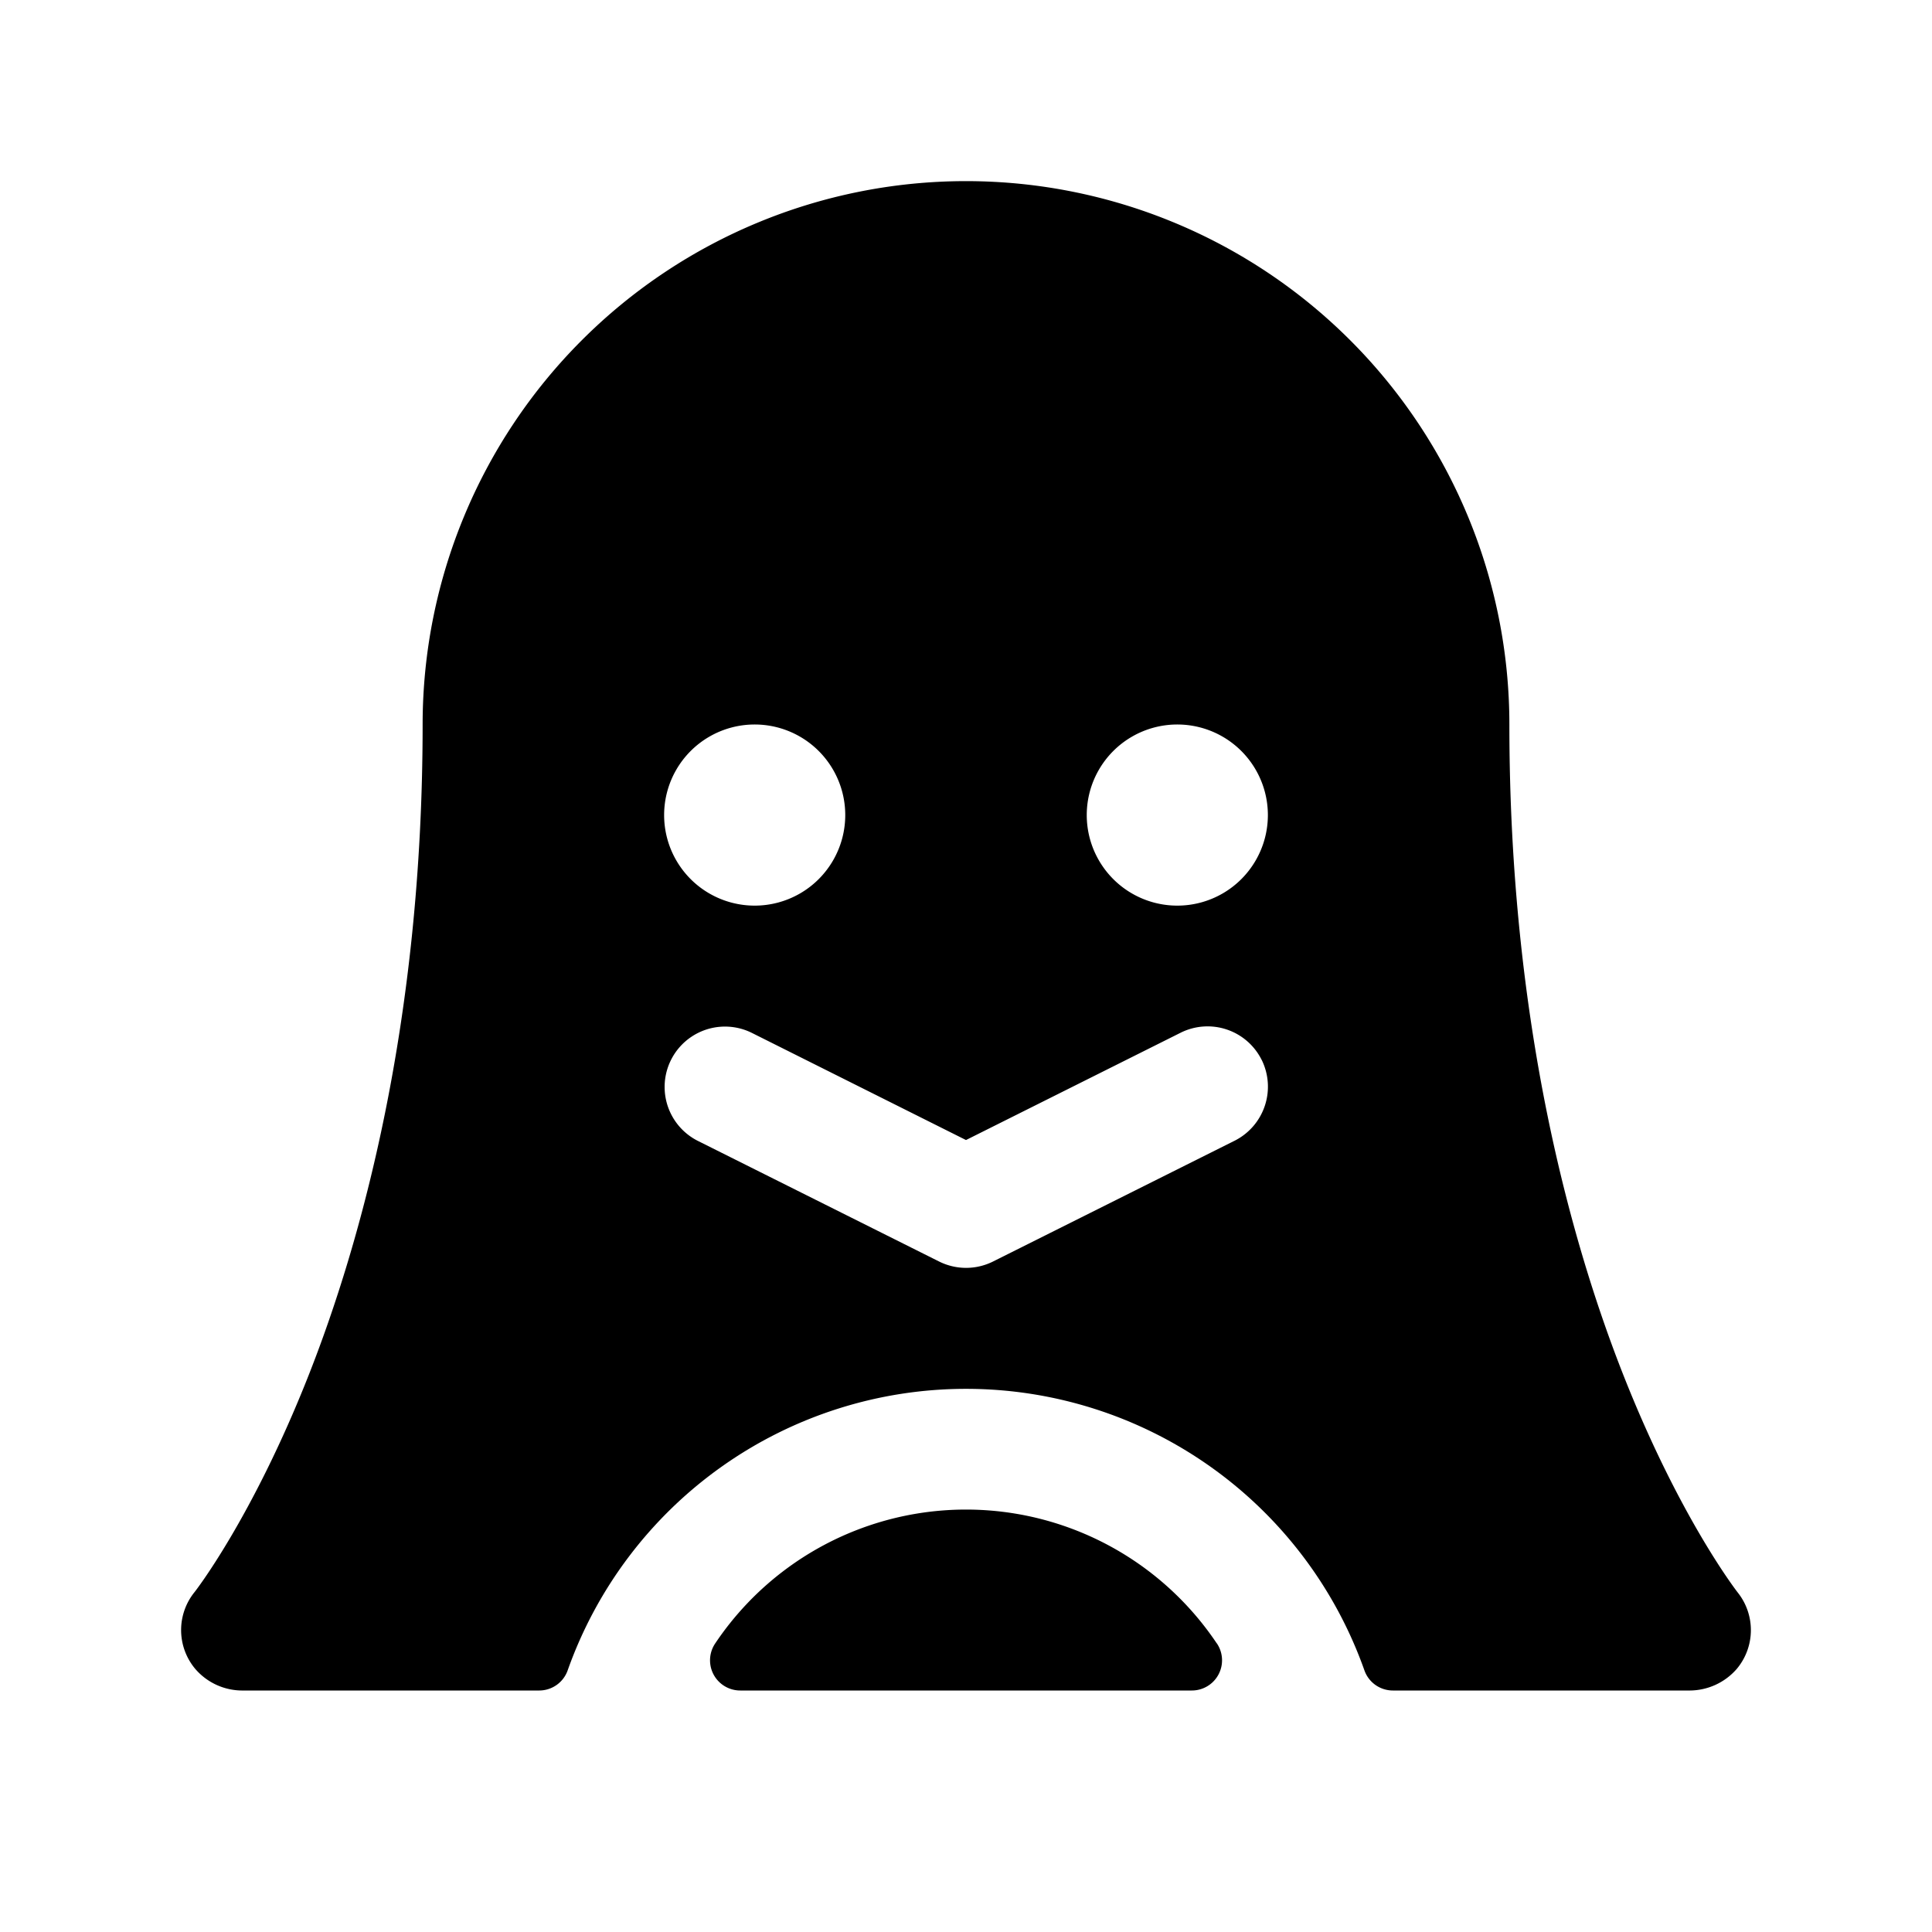 <svg width="24" height="24" fill="none" xmlns="http://www.w3.org/2000/svg"><path d="M15.115 20.413a.375.375 0 0 1-.31.587H9.196a.375.375 0 0 1-.31-.587 3.75 3.75 0 0 1 6.228 0zm6.462.316a.778.778 0 0 1-.603.271h-3.671a.375.375 0 0 1-.353-.248 5.25 5.25 0 0 0-9.899 0A.375.375 0 0 1 6.7 21H3.022a.77.77 0 0 1-.602-.275.75.75 0 0 1-.006-.944c.006-.006.717-.917 1.418-2.692C4.479 15.45 5.25 12.716 5.25 9a6.75 6.75 0 1 1 13.5 0c0 3.716.772 6.45 1.419 8.089.701 1.775 1.412 2.686 1.418 2.694a.75.75 0 0 1-.01.946zM8.25 10.125a1.125 1.125 0 1 0 2.25 0 1.125 1.125 0 0 0-2.25 0zm7.422 3.04a.75.75 0 0 0-1.006-.336L12 14.162l-2.664-1.333a.75.75 0 0 0-.67 1.342l3 1.5a.751.751 0 0 0 .67 0l3-1.5a.752.752 0 0 0 .336-1.007zm.078-3.04a1.125 1.125 0 1 0-2.25 0 1.125 1.125 0 0 0 2.25 0z" fill="#000"/></svg>